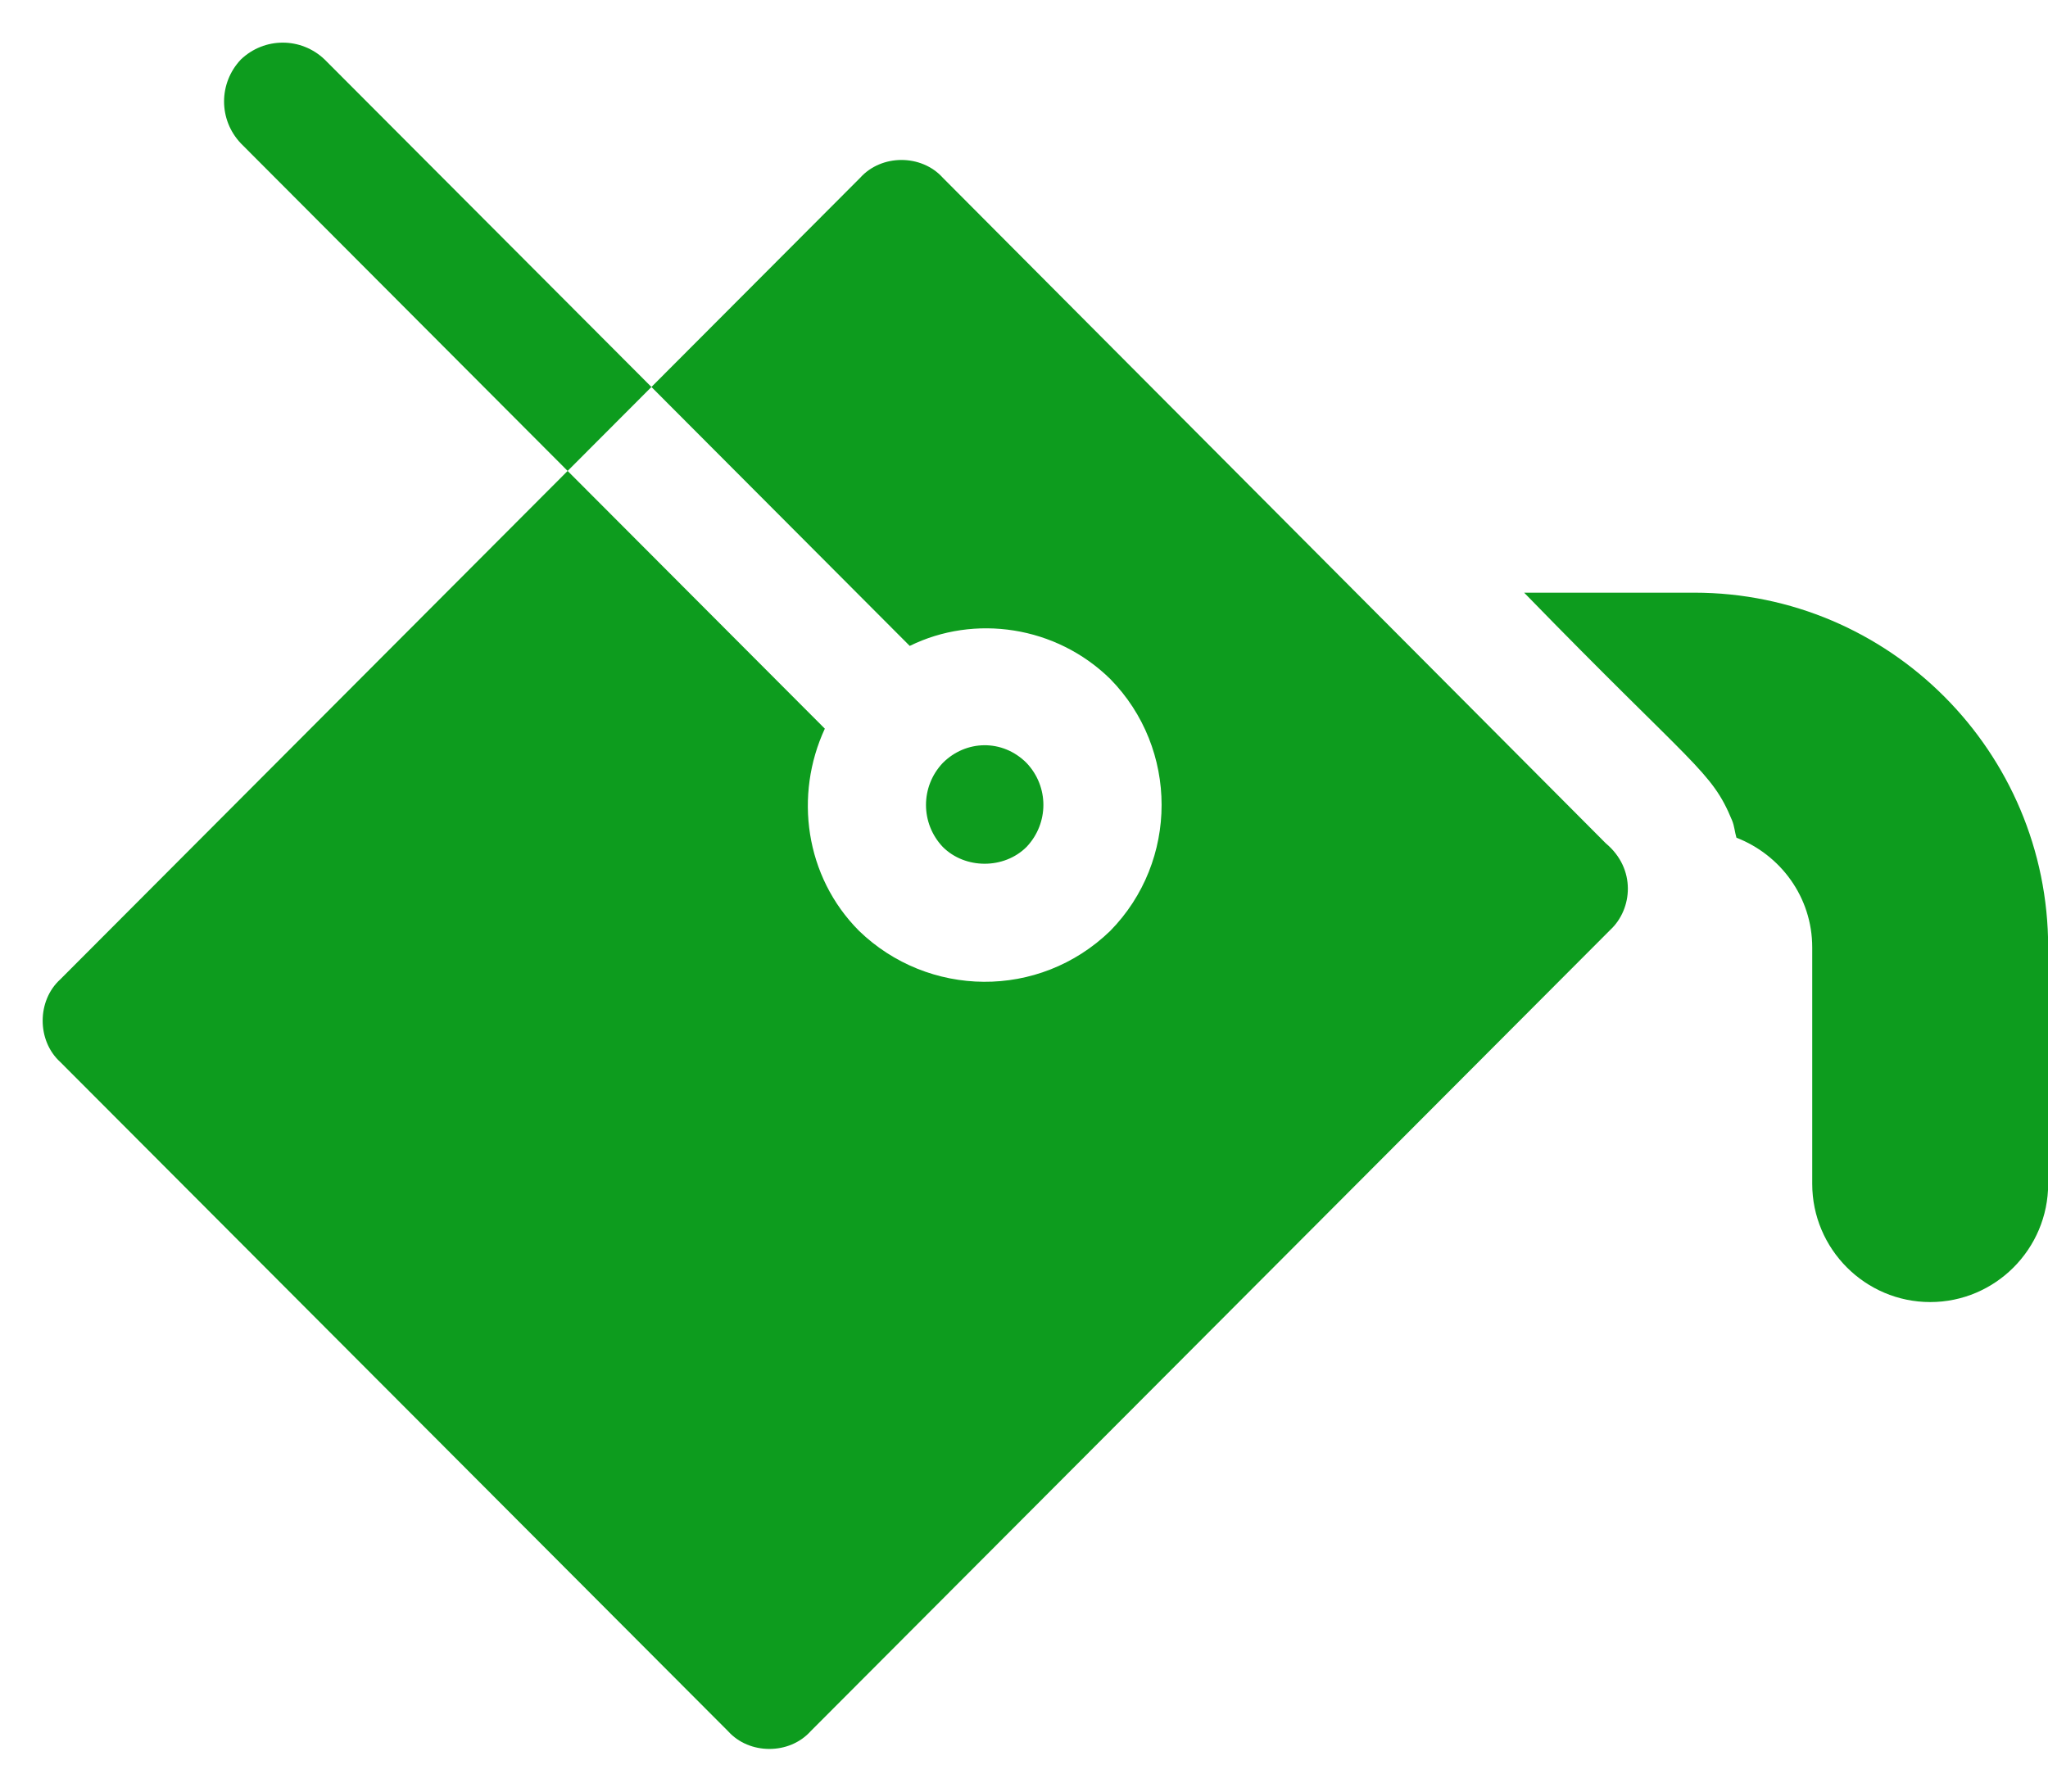 <svg width="24" height="21" viewBox="0 0 24 21" fill="none" xmlns="http://www.w3.org/2000/svg">
<path d="M3.804 0.697C3.528 0.434 3.099 0.434 2.823 0.697C2.56 0.975 2.56 1.404 2.823 1.681L6.652 5.52L7.634 4.536L3.804 0.697ZM18.818 9.885L11.048 2.083C10.924 1.945 10.744 1.875 10.564 1.875C10.385 1.875 10.205 1.945 10.081 2.083L7.634 4.536L10.661 7.571C11.421 7.197 12.375 7.335 13.011 7.959C13.813 8.777 13.813 10.093 13.011 10.911C12.174 11.721 10.875 11.693 10.067 10.911C9.431 10.273 9.306 9.317 9.666 8.541L6.652 5.52L0.707 11.479C0.569 11.604 0.5 11.784 0.5 11.964C0.5 12.144 0.569 12.324 0.707 12.449L8.532 20.292C8.657 20.431 8.836 20.5 9.016 20.5C9.196 20.5 9.375 20.431 9.5 20.292L18.873 10.897C19.13 10.656 19.177 10.185 18.818 9.885ZM12.03 9.927C12.293 9.649 12.293 9.22 12.03 8.943C11.748 8.66 11.318 8.672 11.048 8.943C10.786 9.22 10.786 9.65 11.048 9.927C11.311 10.19 11.767 10.19 12.03 9.927ZM19.855 6.947H17.861C19.857 8.999 20.057 9.031 20.298 9.617C20.325 9.682 20.329 9.752 20.349 9.819C20.866 10.02 21.237 10.516 21.237 11.105V13.876C21.237 14.64 21.858 15.262 22.62 15.262C23.382 15.262 24.002 14.64 24.002 13.876V11.105C24.002 8.812 22.142 6.947 19.855 6.947Z" fill="#0D9C1E"/>
</svg>
